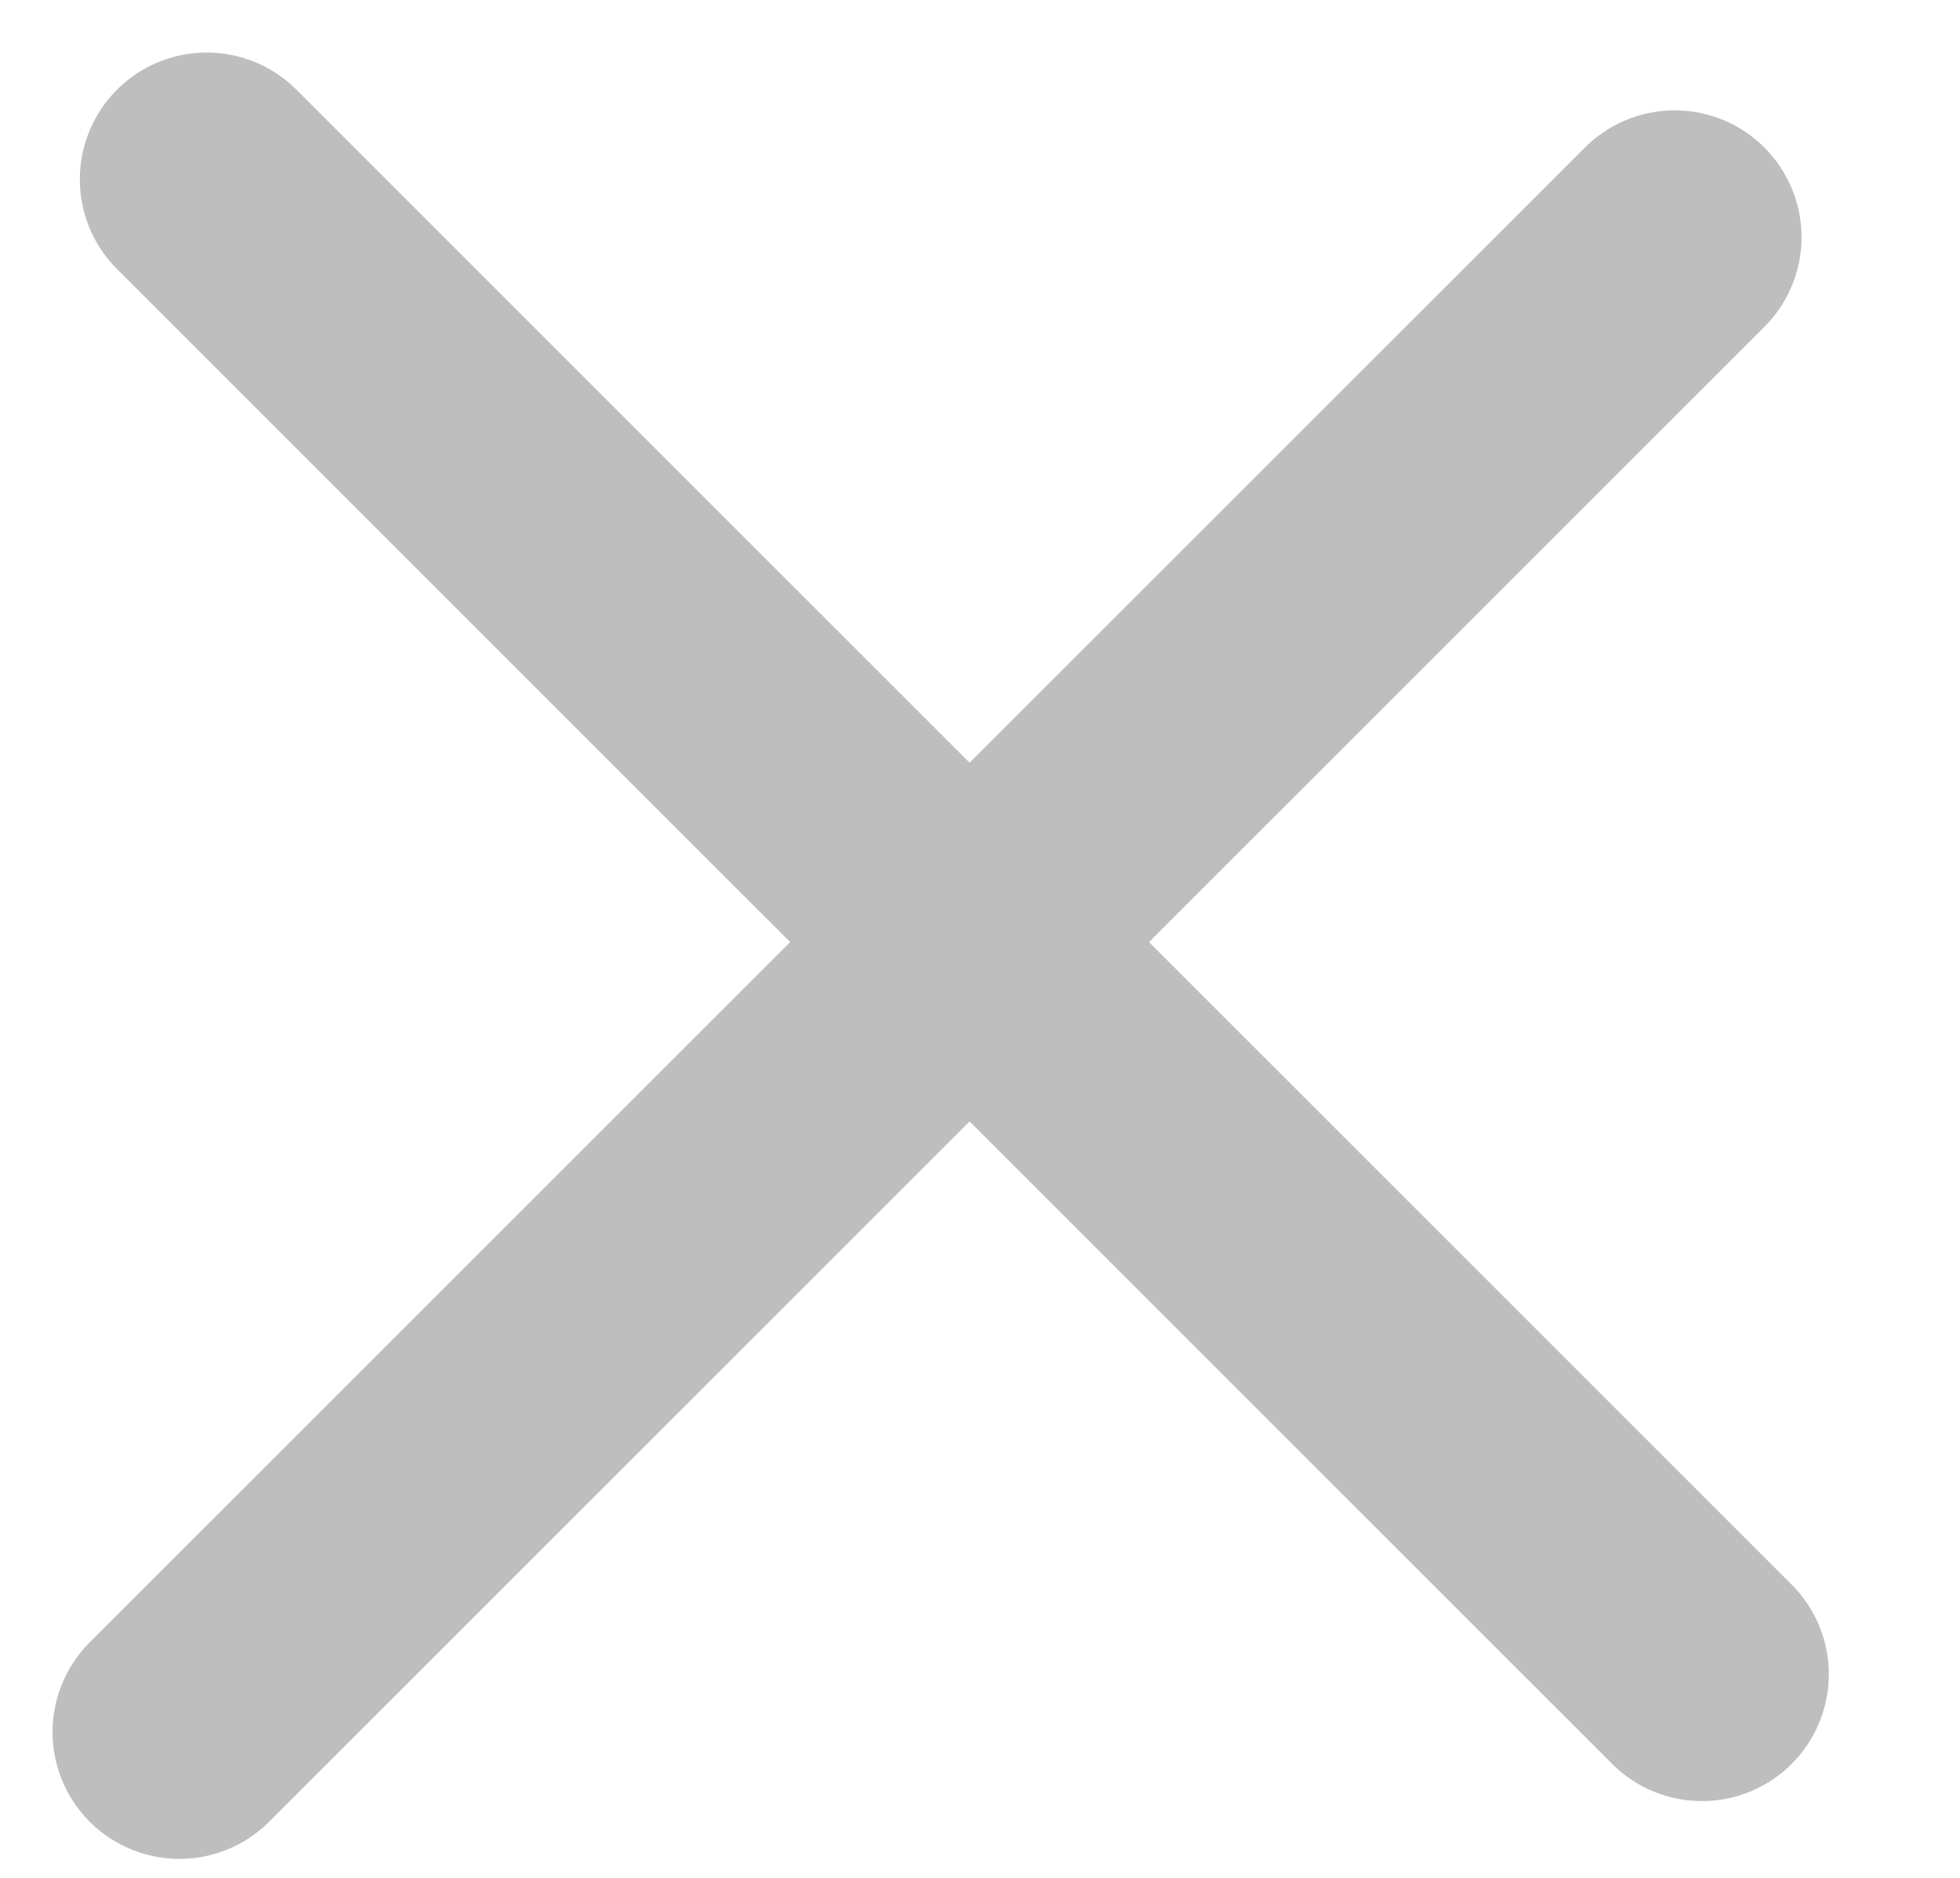 <?xml version="1.0" encoding="utf-8"?>
<svg xmlns="http://www.w3.org/2000/svg" fill="none" height="100%" overflow="visible" preserveAspectRatio="none" style="display: block;" viewBox="0 0 24 23" width="100%">
<g id="Group 12">
<line id="Line 5" stroke="#BEBEBE" stroke-linecap="round" stroke-width="3.107" x1="20.506" x2="2.197" y1="2.905" y2="21.214"/>
<line id="Line 6" stroke="#BEBEBE" stroke-linecap="round" stroke-width="3.107" x1="20.84" x2="2.531" y1="20.506" y2="2.197"/>
</g>
</svg>